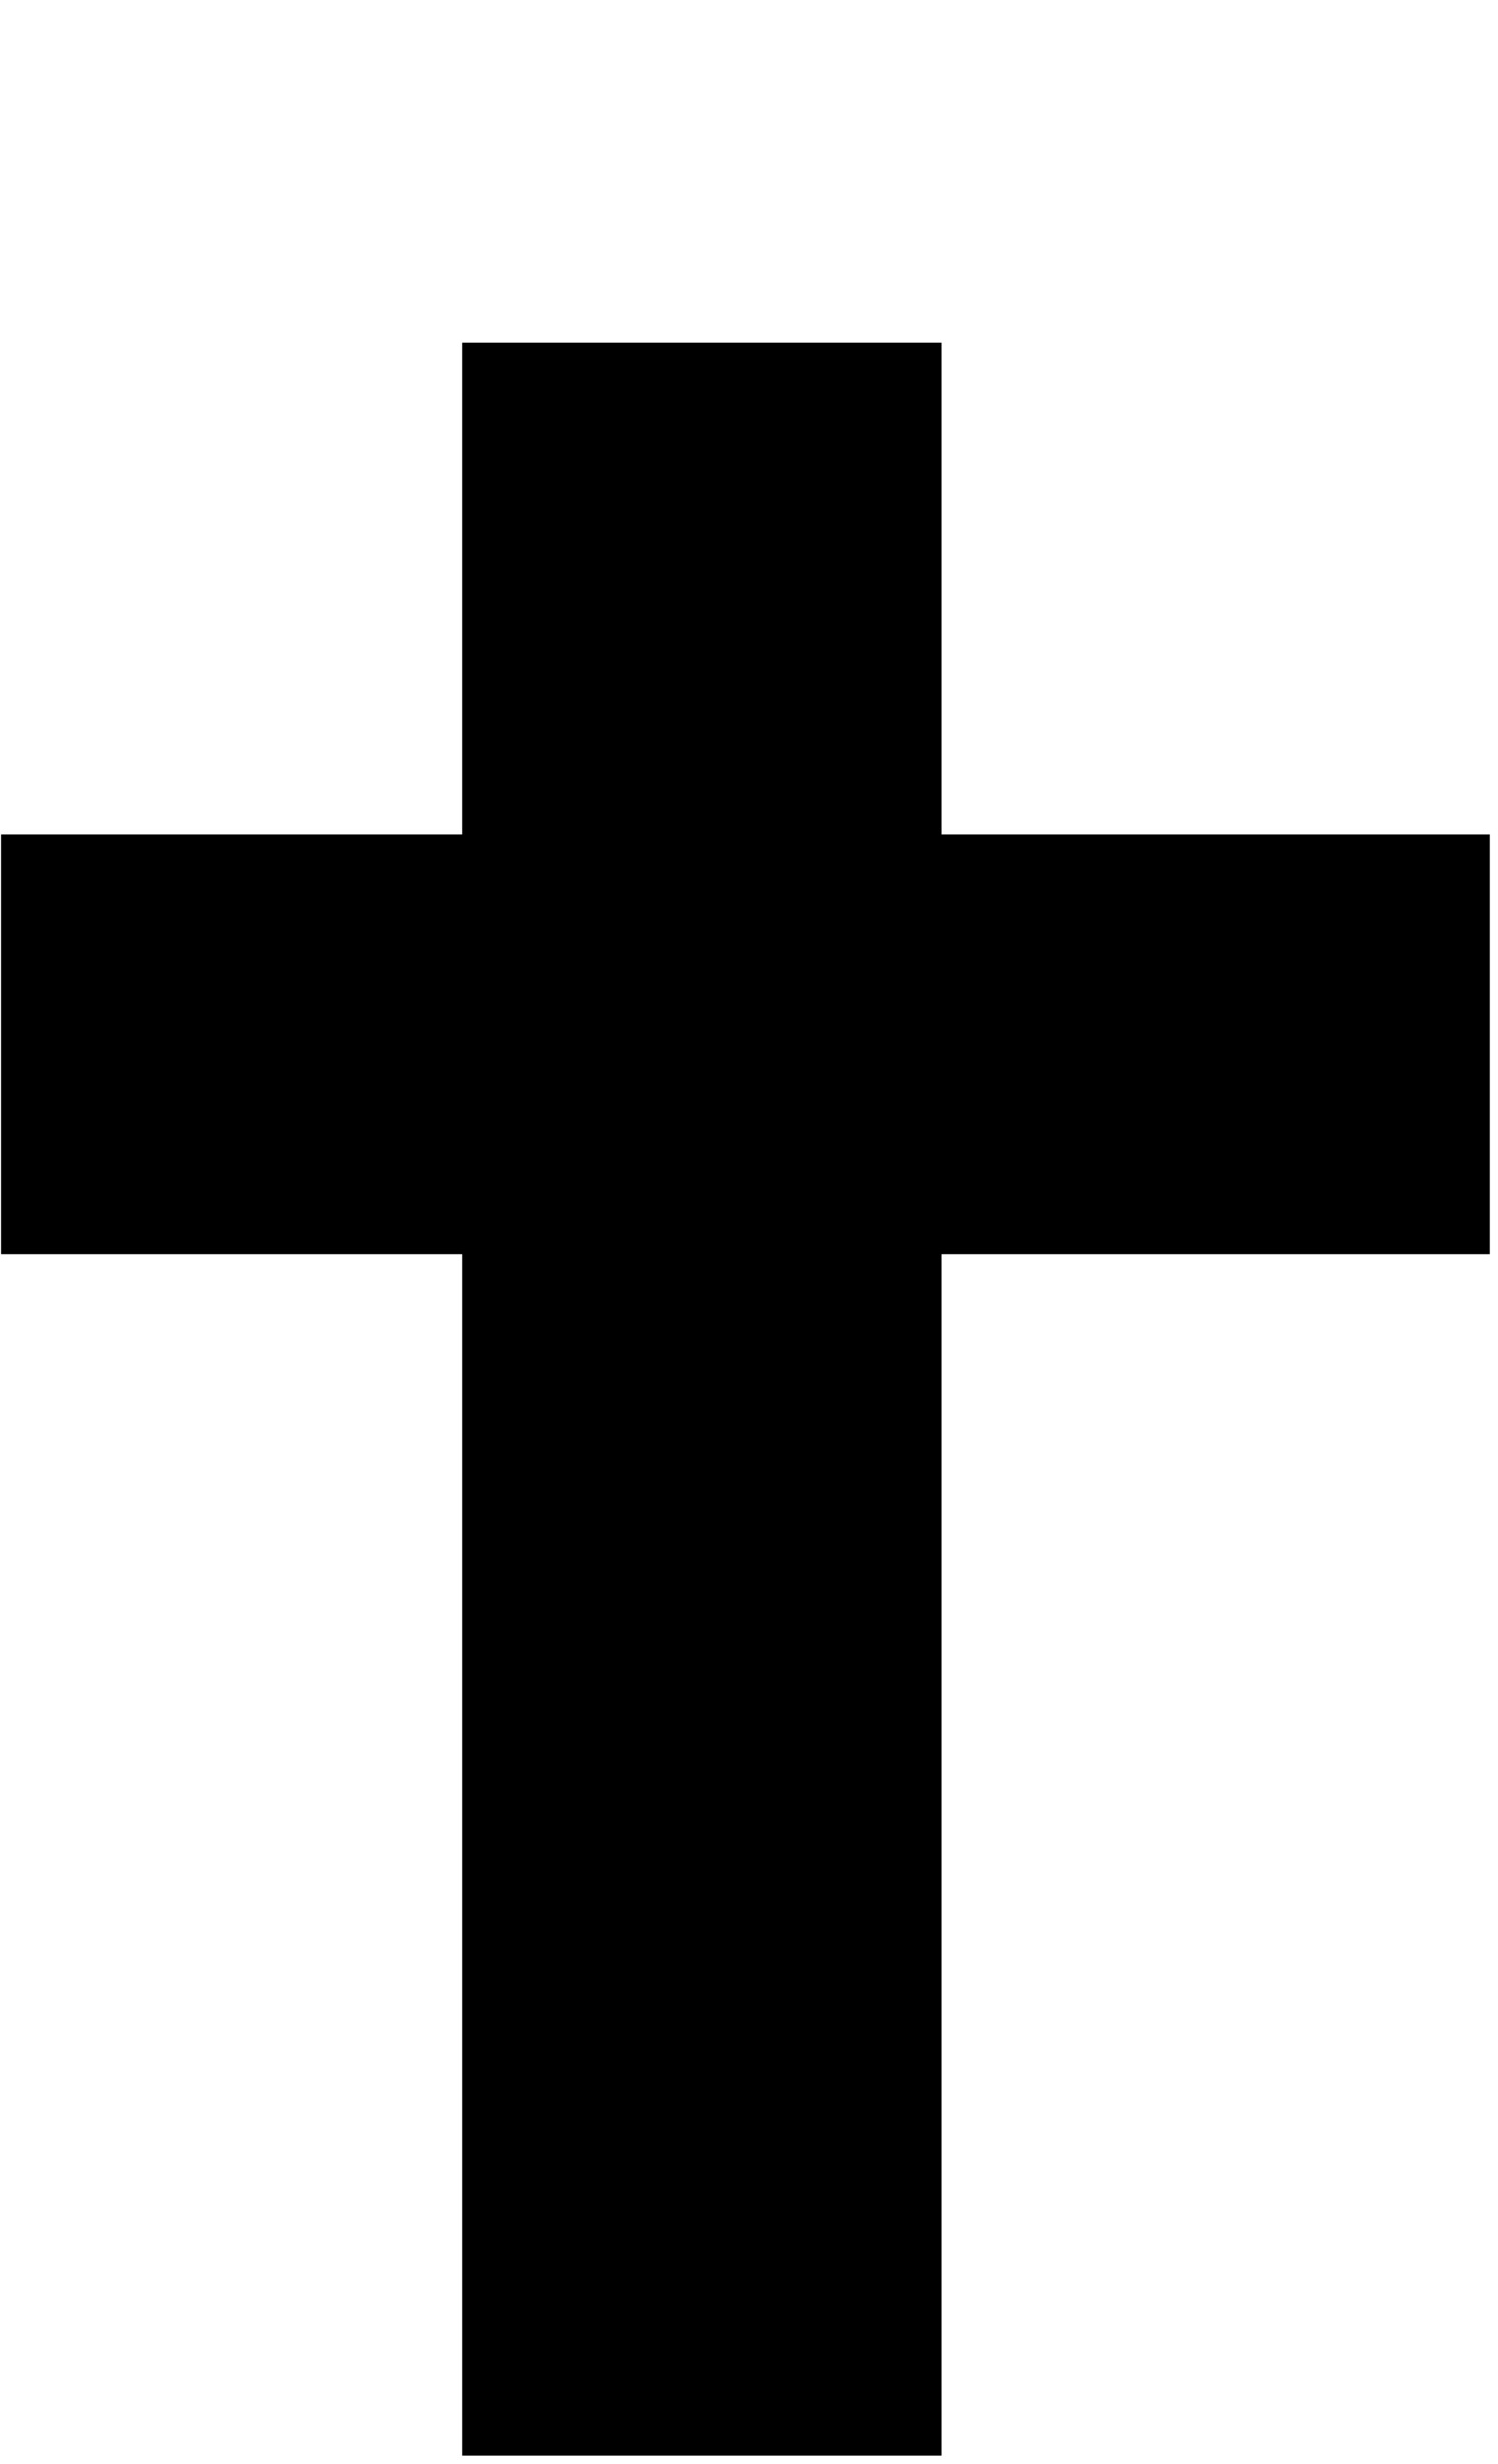 <svg xmlns="http://www.w3.org/2000/svg" width="73" height="120" viewBox="0 0 73 120">
  <g id="グループ_4" data-name="グループ 4" transform="translate(-830 -412)">
    <rect id="長方形_5" data-name="長方形 5" width="73" height="120" transform="translate(830 412)" fill="red" opacity="0"/>
    <path id="パス_8" data-name="パス 8" d="M424.891,40.876h26.715V61.314H424.891v58.54H401.533V61.314H379.051V40.876h22.482V16.934h23.358Z" transform="translate(451 411.757)"/>
  </g>
</svg>
